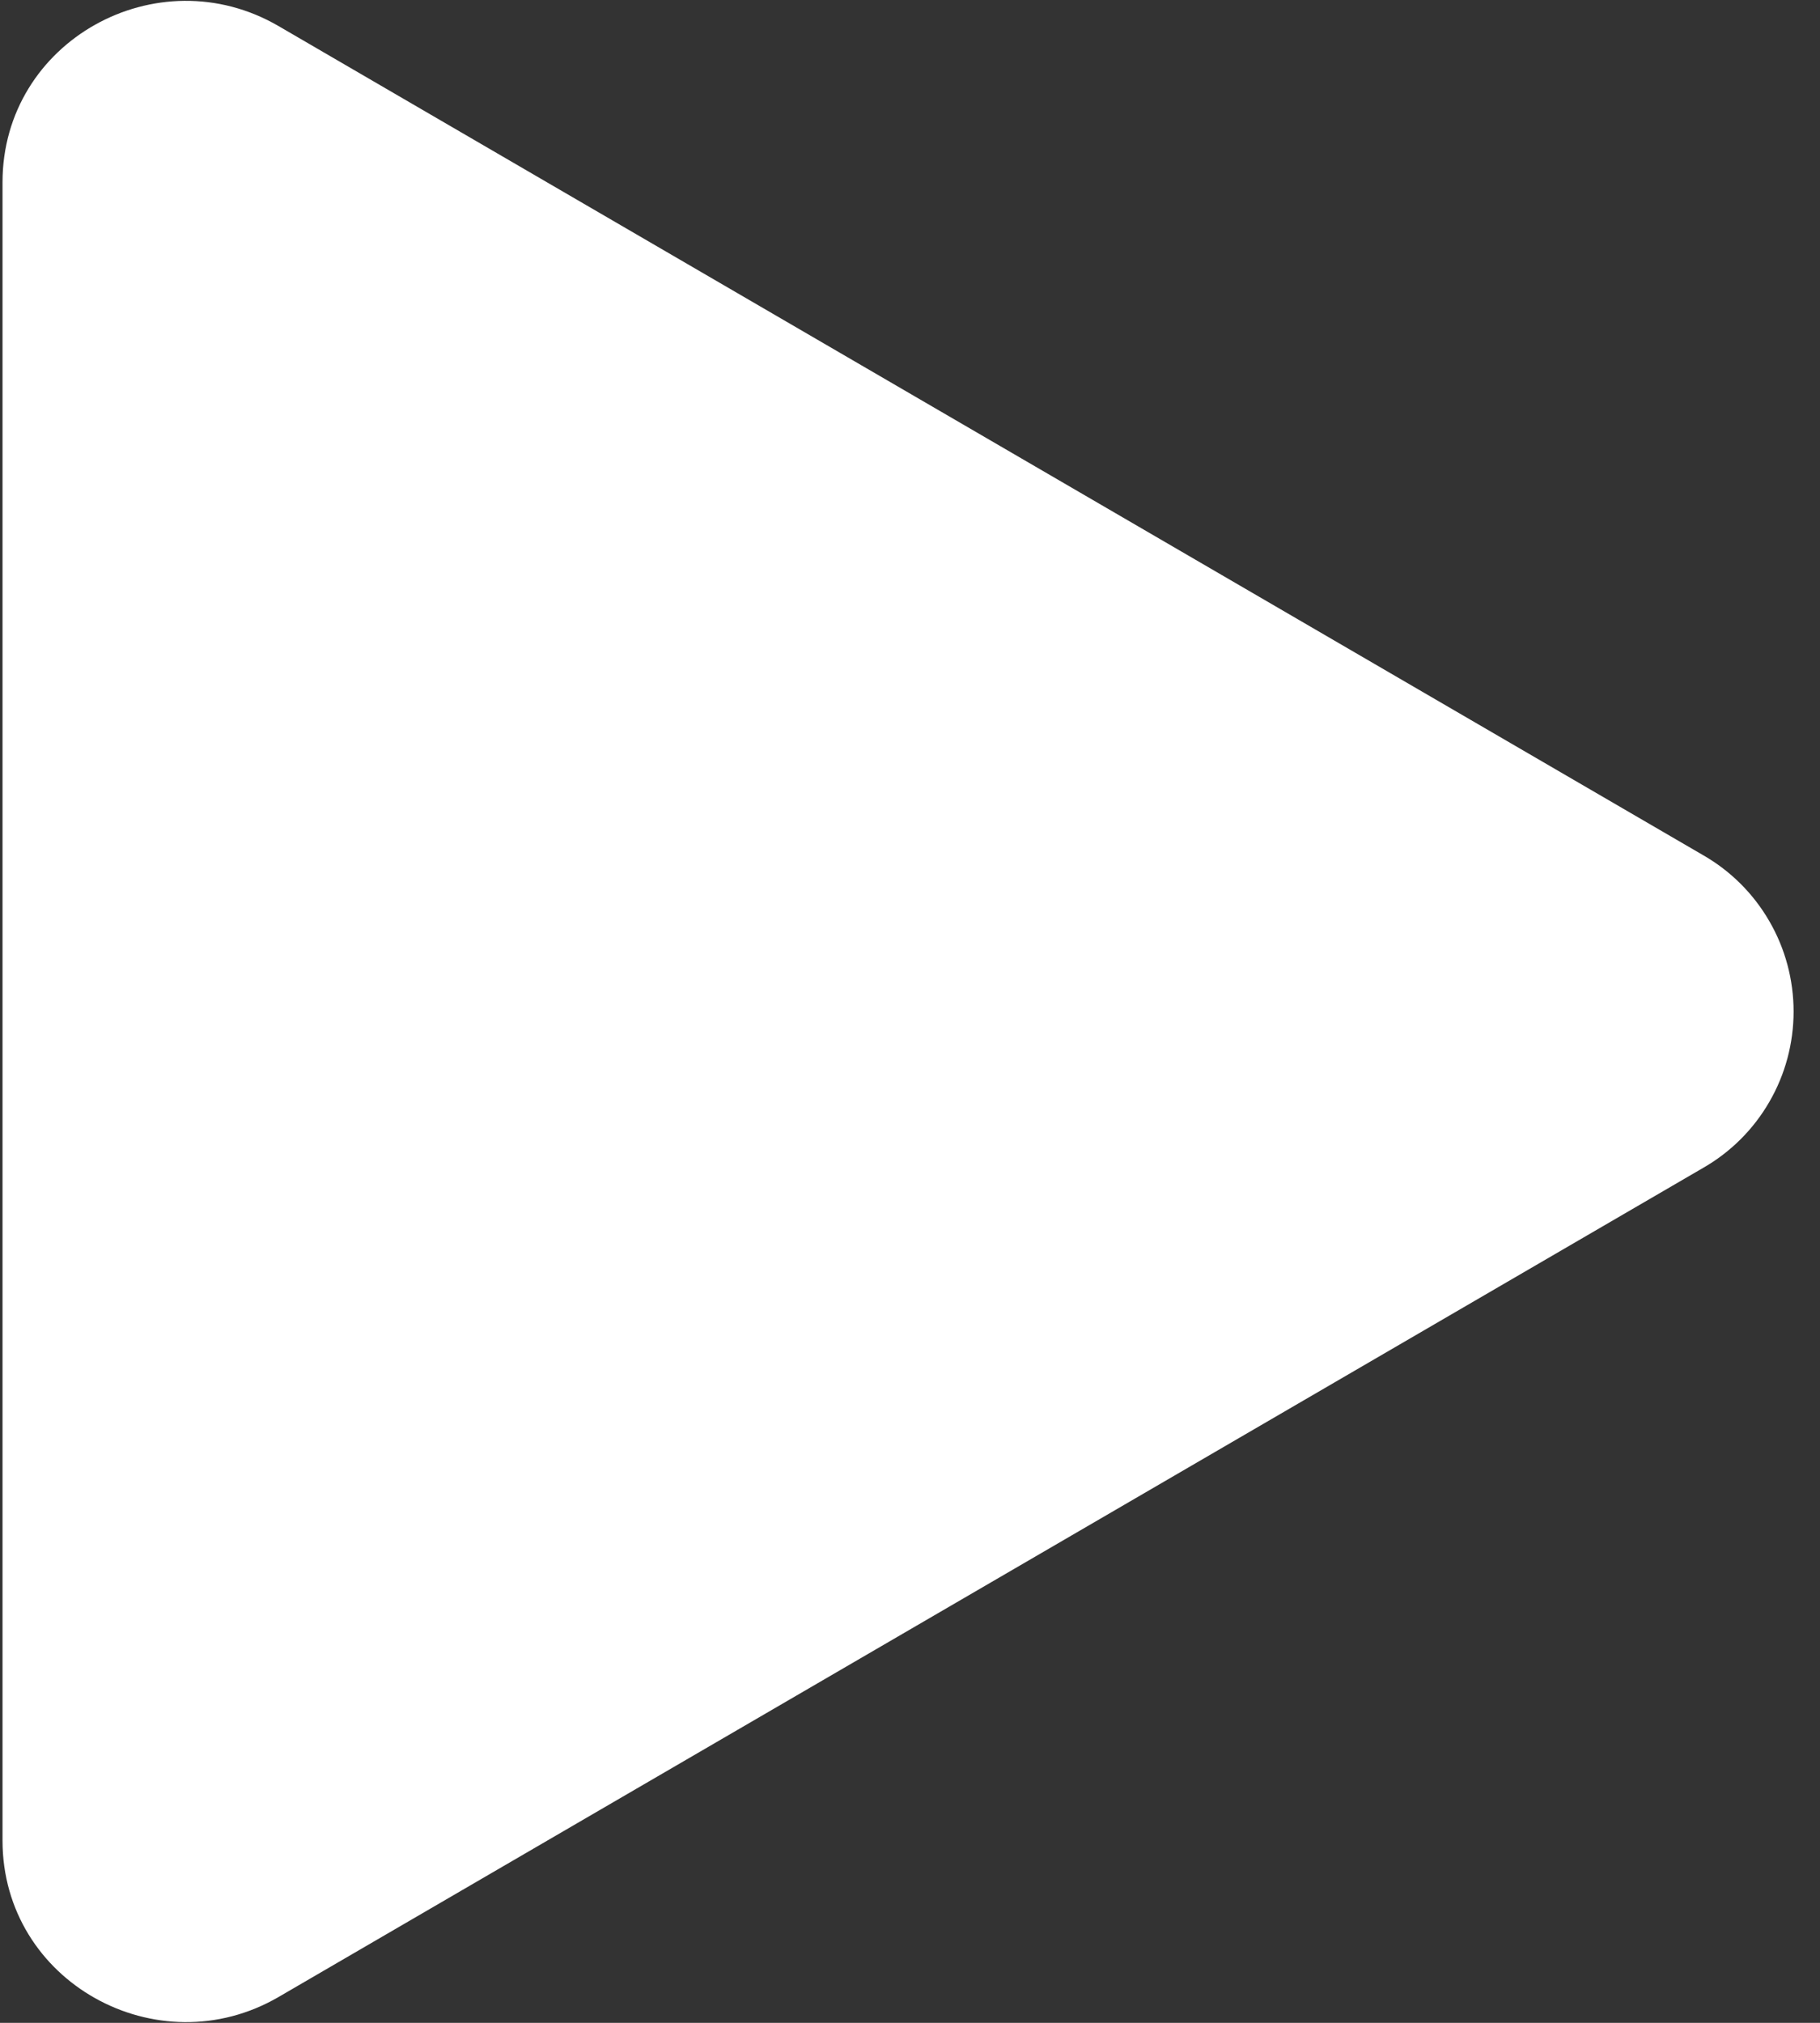 <svg width="63" height="70" viewBox="0 0 63 70" fill="none" xmlns="http://www.w3.org/2000/svg">
<rect x="0" y="0" width="63" height="70" fill="#333333" stroke="none"/>
<path d="M58.952 40.416L9.642 69.106C5.458 71.538 0.087 68.593 0.087 63.689V6.311C0.087 1.415 5.45 -1.538 9.642 0.902L58.952 29.592C59.904 30.137 60.695 30.924 61.245 31.875C61.796 32.825 62.086 33.905 62.086 35.004C62.086 36.103 61.796 37.183 61.245 38.133C60.695 39.084 59.904 39.871 58.952 40.416Z" fill="white"/>
</svg>
